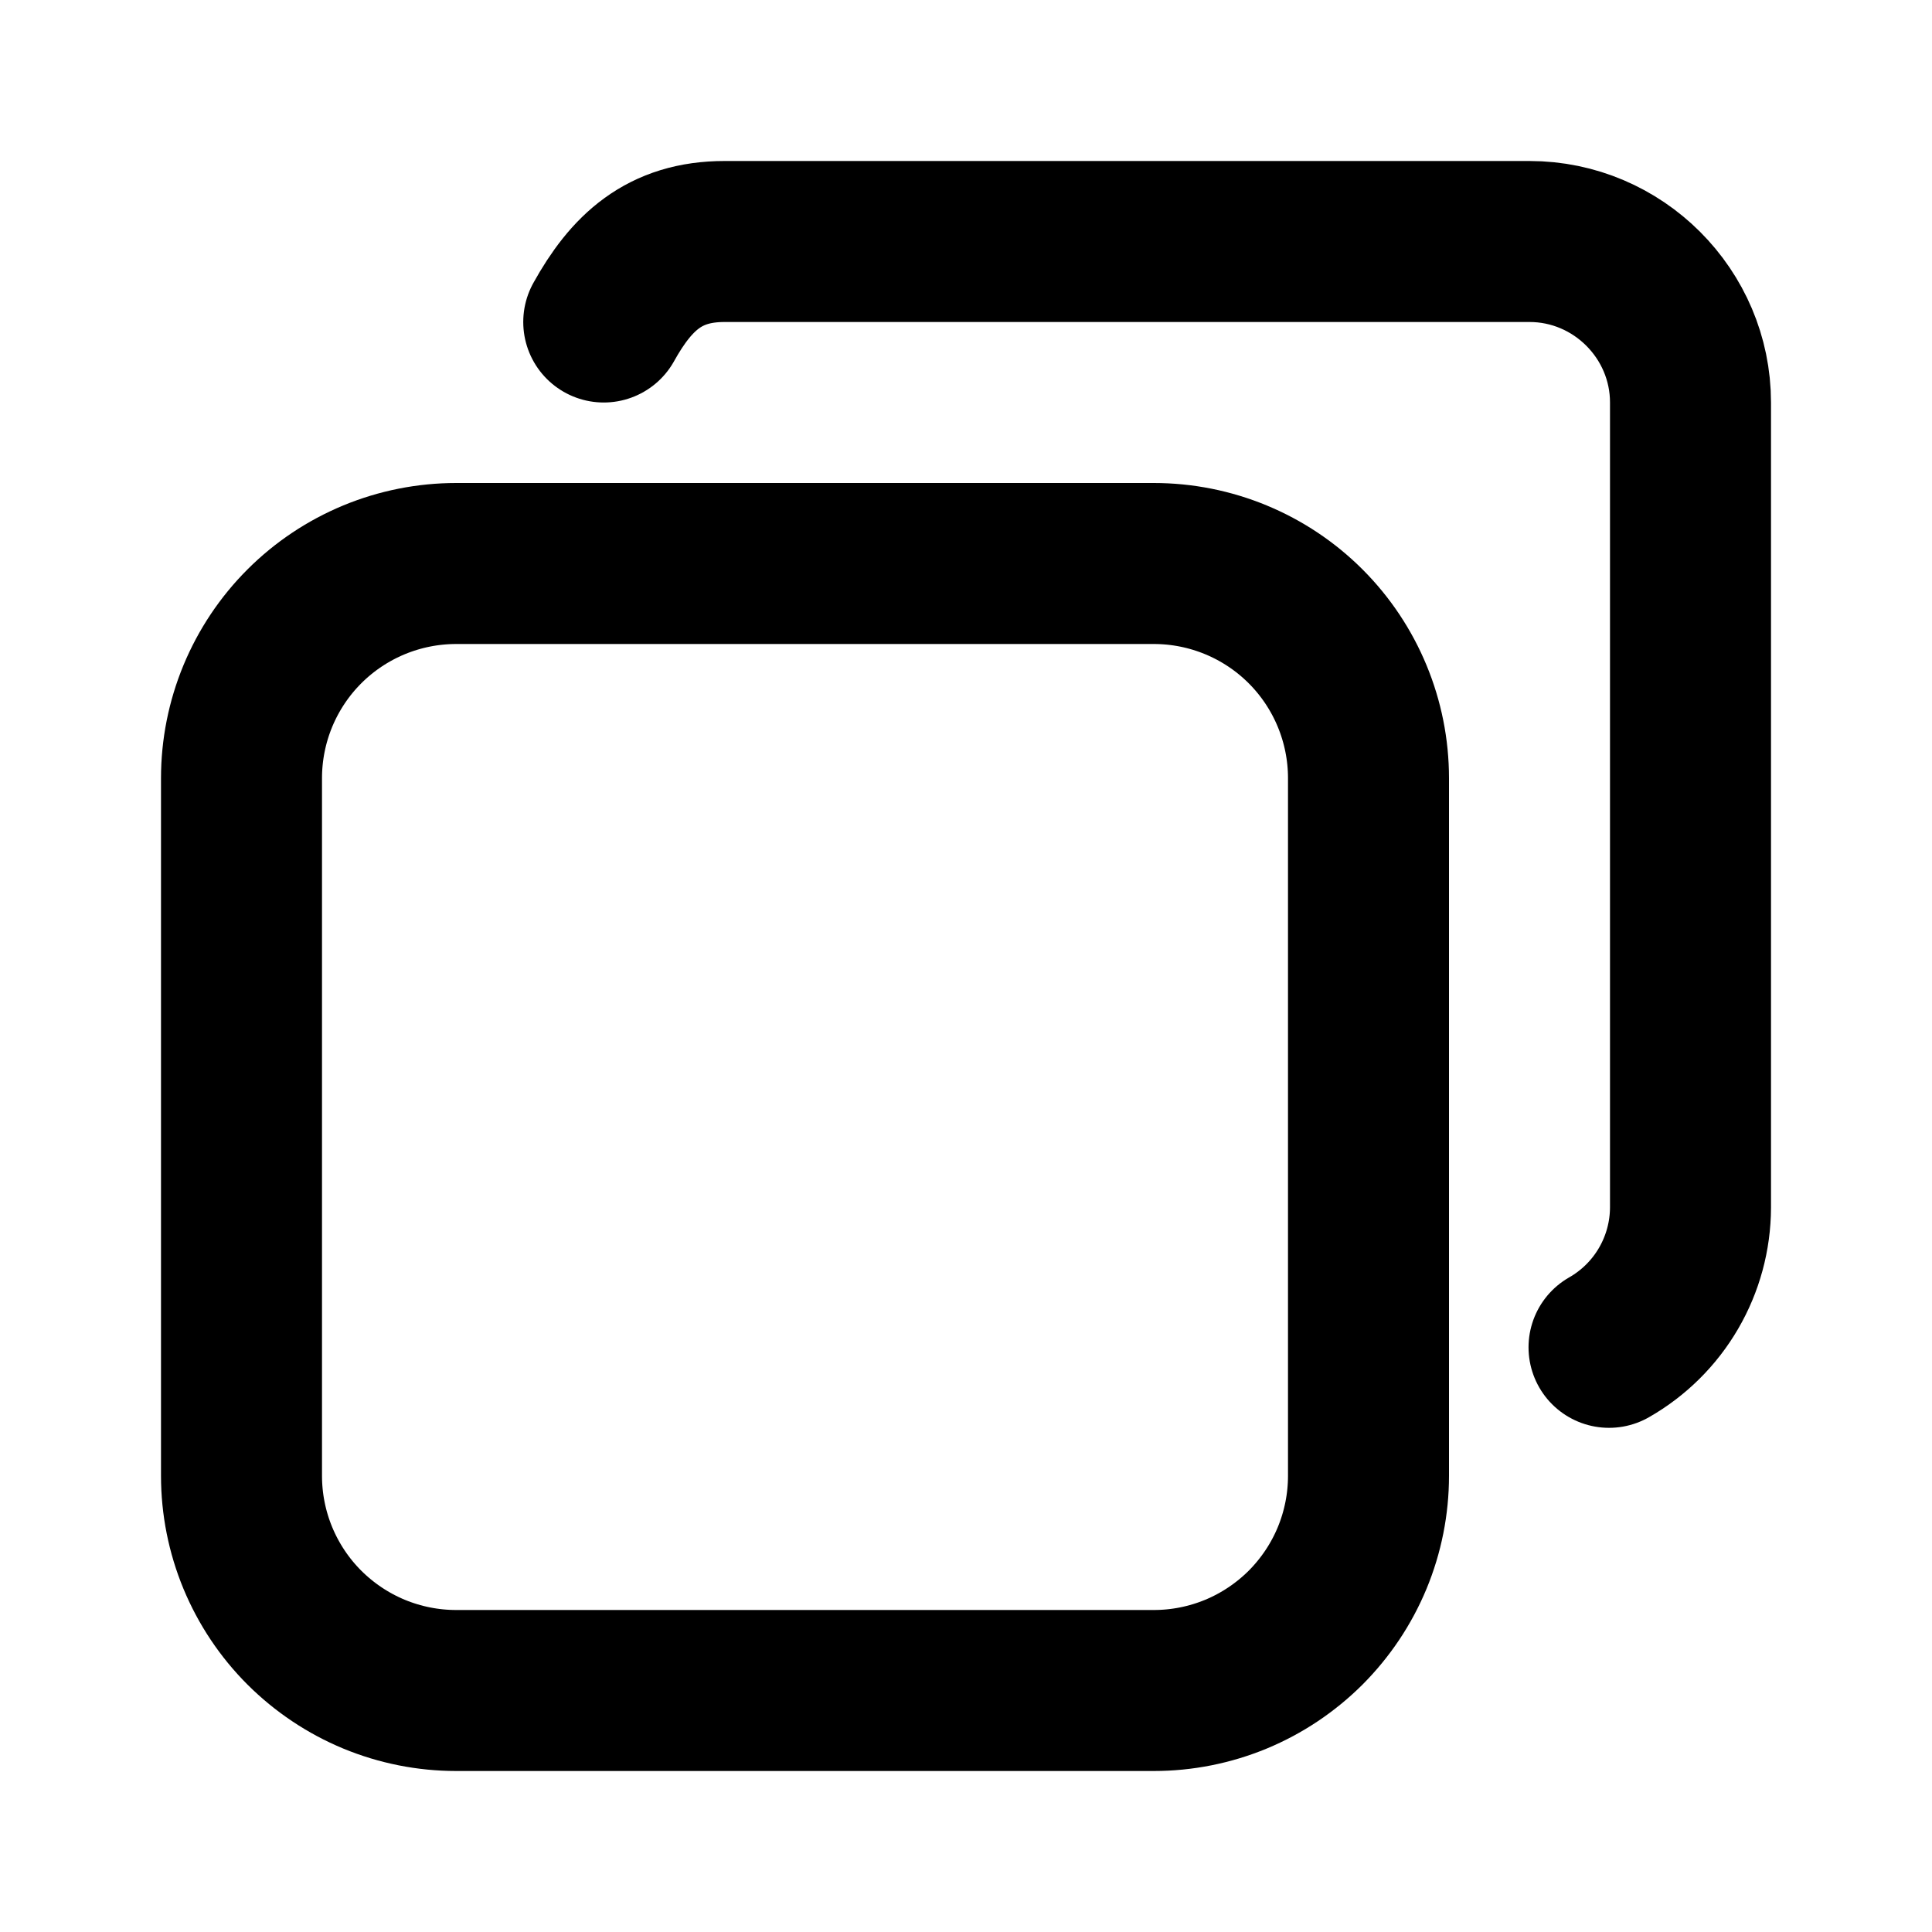 <svg width="24" height="24" viewBox="0 0 24 24" fill="none" xmlns="http://www.w3.org/2000/svg">
<path d="M17 9.667C17 8.96 16.719 8.281 16.219 7.781C15.719 7.281 15.04 7 14.333 7H5.667C5.317 7 4.97 7.069 4.646 7.203C4.323 7.337 4.029 7.533 3.781 7.781C3.533 8.029 3.337 8.323 3.203 8.646C3.069 8.97 3 9.317 3 9.667V18.333C3 18.683 3.069 19.03 3.203 19.354C3.337 19.677 3.533 19.971 3.781 20.219C4.029 20.466 4.323 20.663 4.646 20.797C4.97 20.931 5.317 21 5.667 21H14.333C14.683 21 15.03 20.931 15.354 20.797C15.677 20.663 15.971 20.466 16.219 20.219C16.466 19.971 16.663 19.677 16.797 19.354C16.931 19.03 17 18.683 17 18.333V9.667Z" stroke="black" style="stroke:black;stroke-opacity:1;" stroke-width="2" stroke-linecap="round" stroke-linejoin="round"/>
<path d="M19.988 16.737C20.295 16.562 20.55 16.309 20.727 16.005C20.905 15.7 20.999 15.353 21 15V5C21 3.9 20.1 3 19 3H9C8.25 3 7.842 3.385 7.5 4" stroke="black" style="stroke:black;stroke-opacity:1;" stroke-width="2" stroke-linecap="round" stroke-linejoin="round"/>
</svg>

